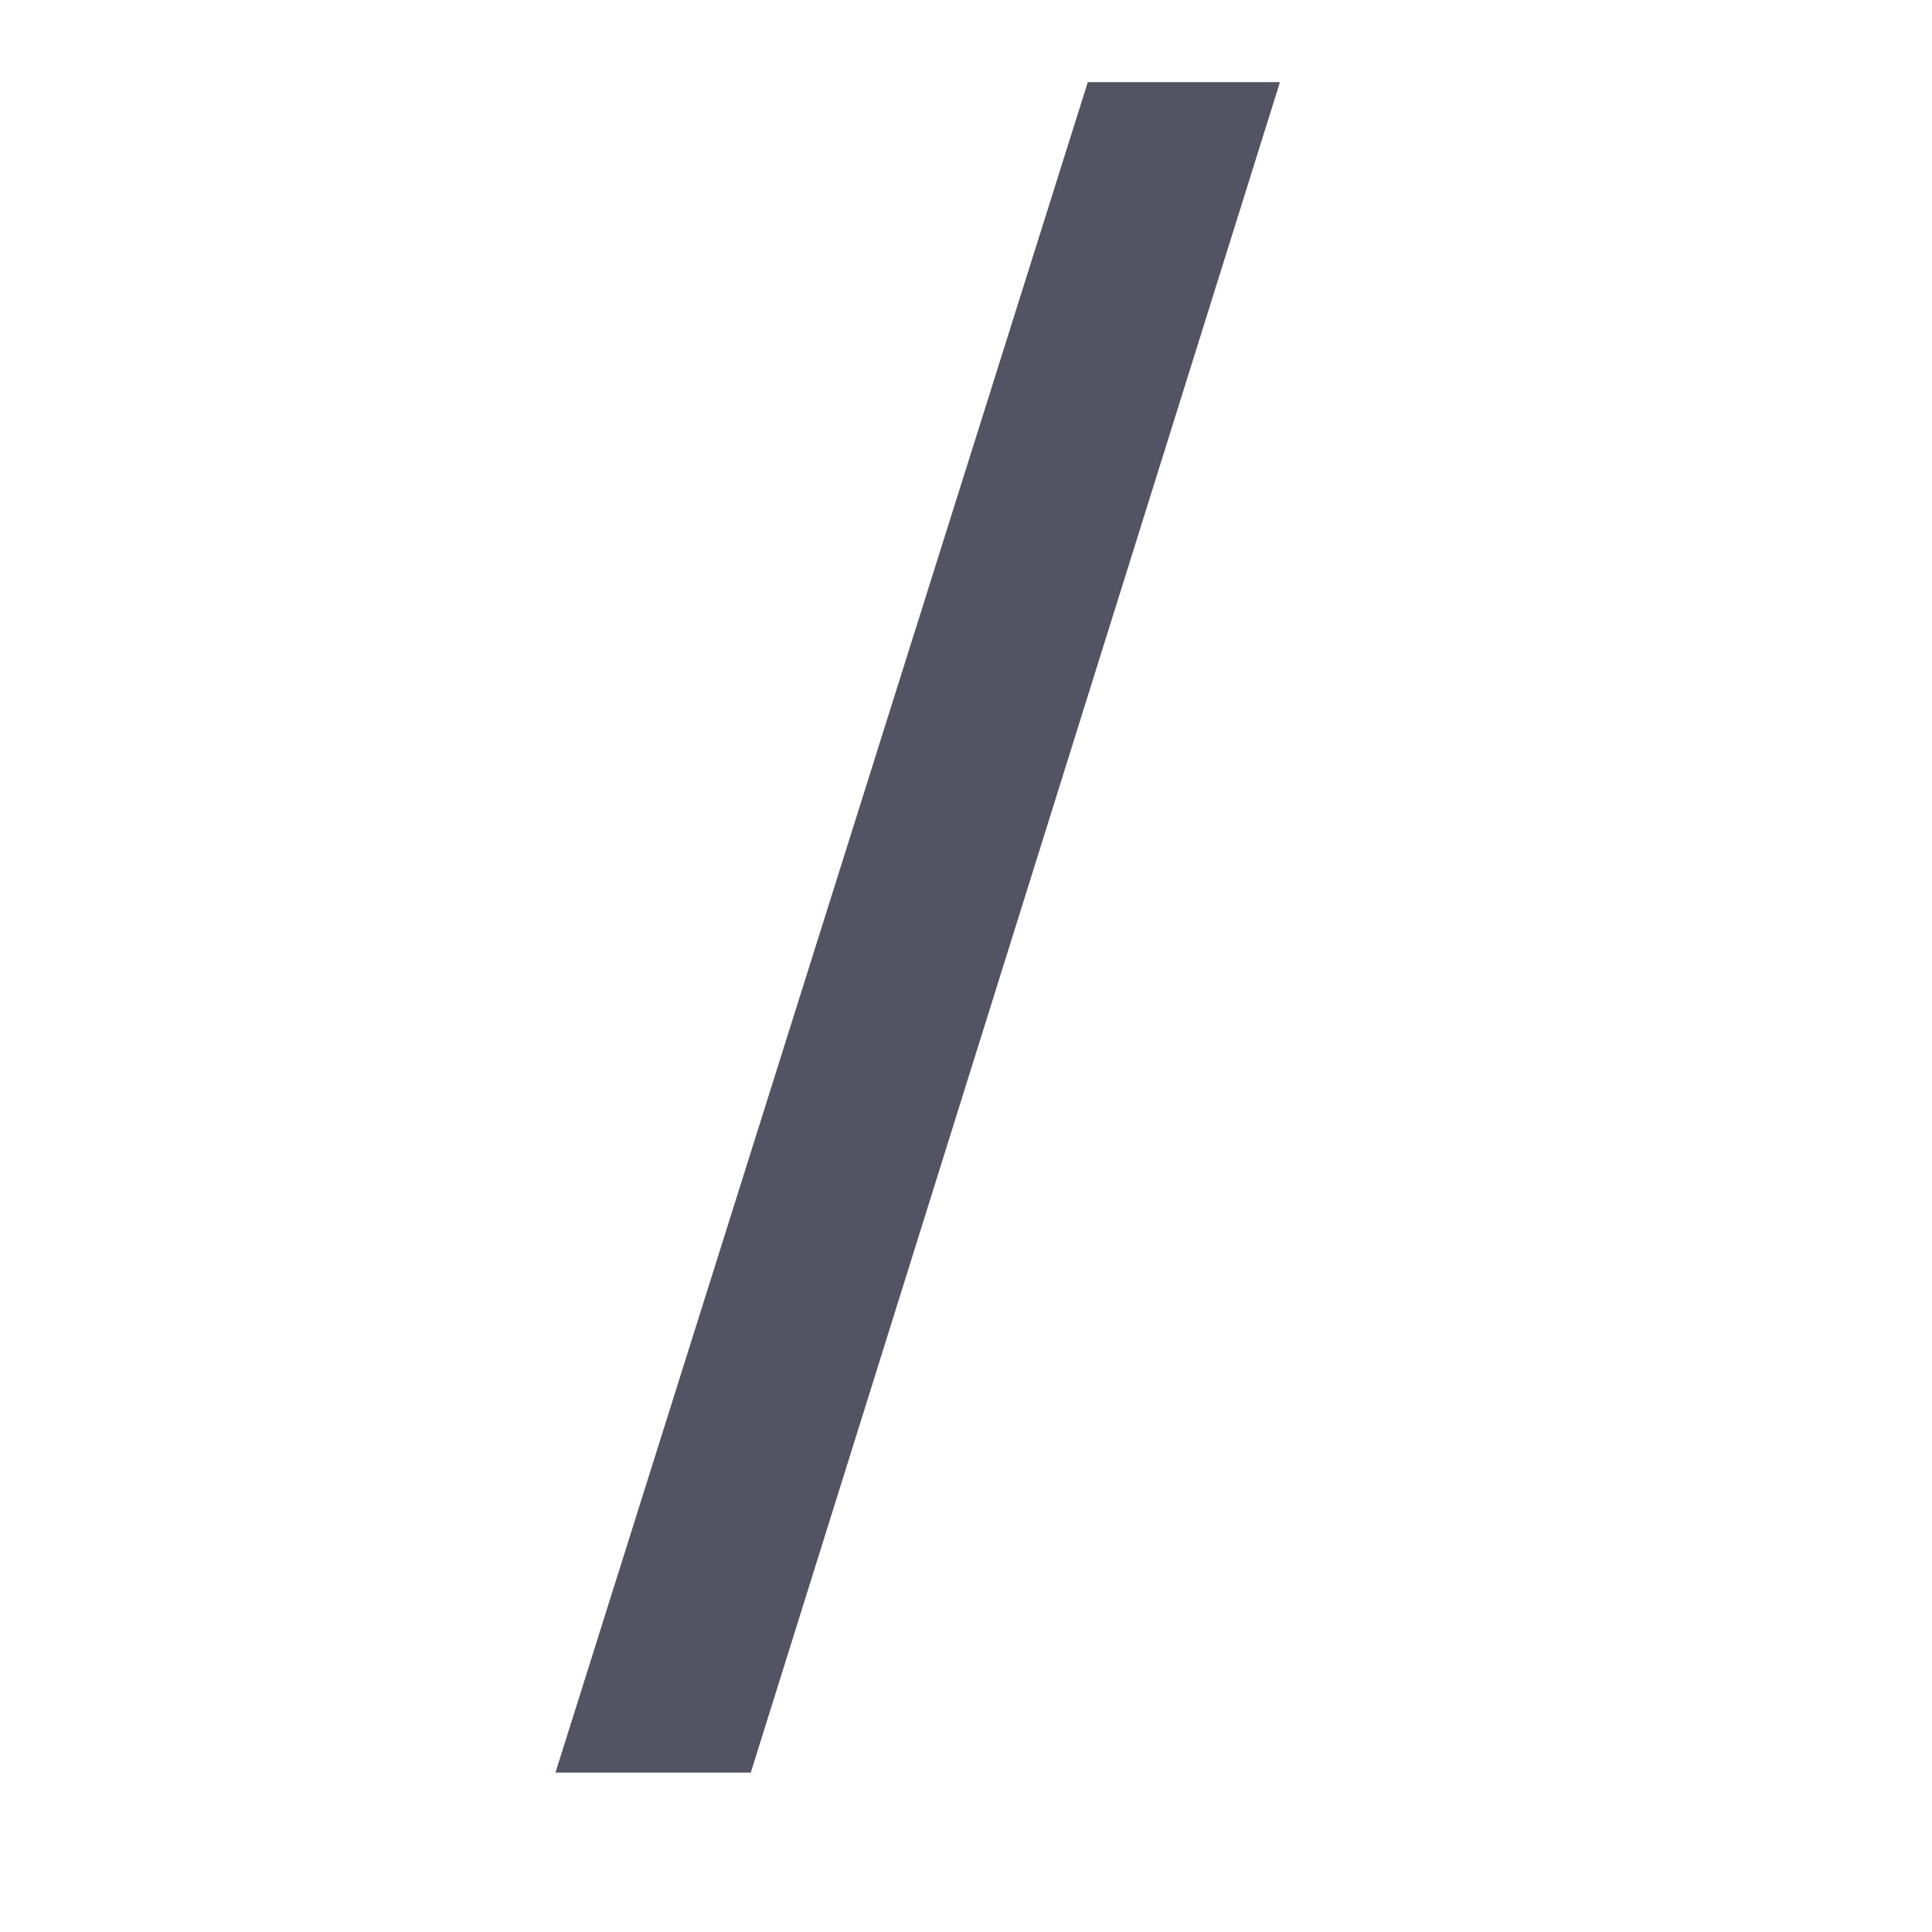 <svg xmlns="http://www.w3.org/2000/svg" width="20" height="20" viewBox="0 0 20 20">
    <g fill="none" fill-rule="evenodd">
        <g fill="#535363">
            <g>
                <g>
                    <path d="M7.772 18.35L13.25 0.85 11.261 0.85 5.75 18.35z" transform="translate(-86 -1082) translate(80 1076) translate(6 6)"/>
                </g>
            </g>
        </g>
    </g>
</svg>
